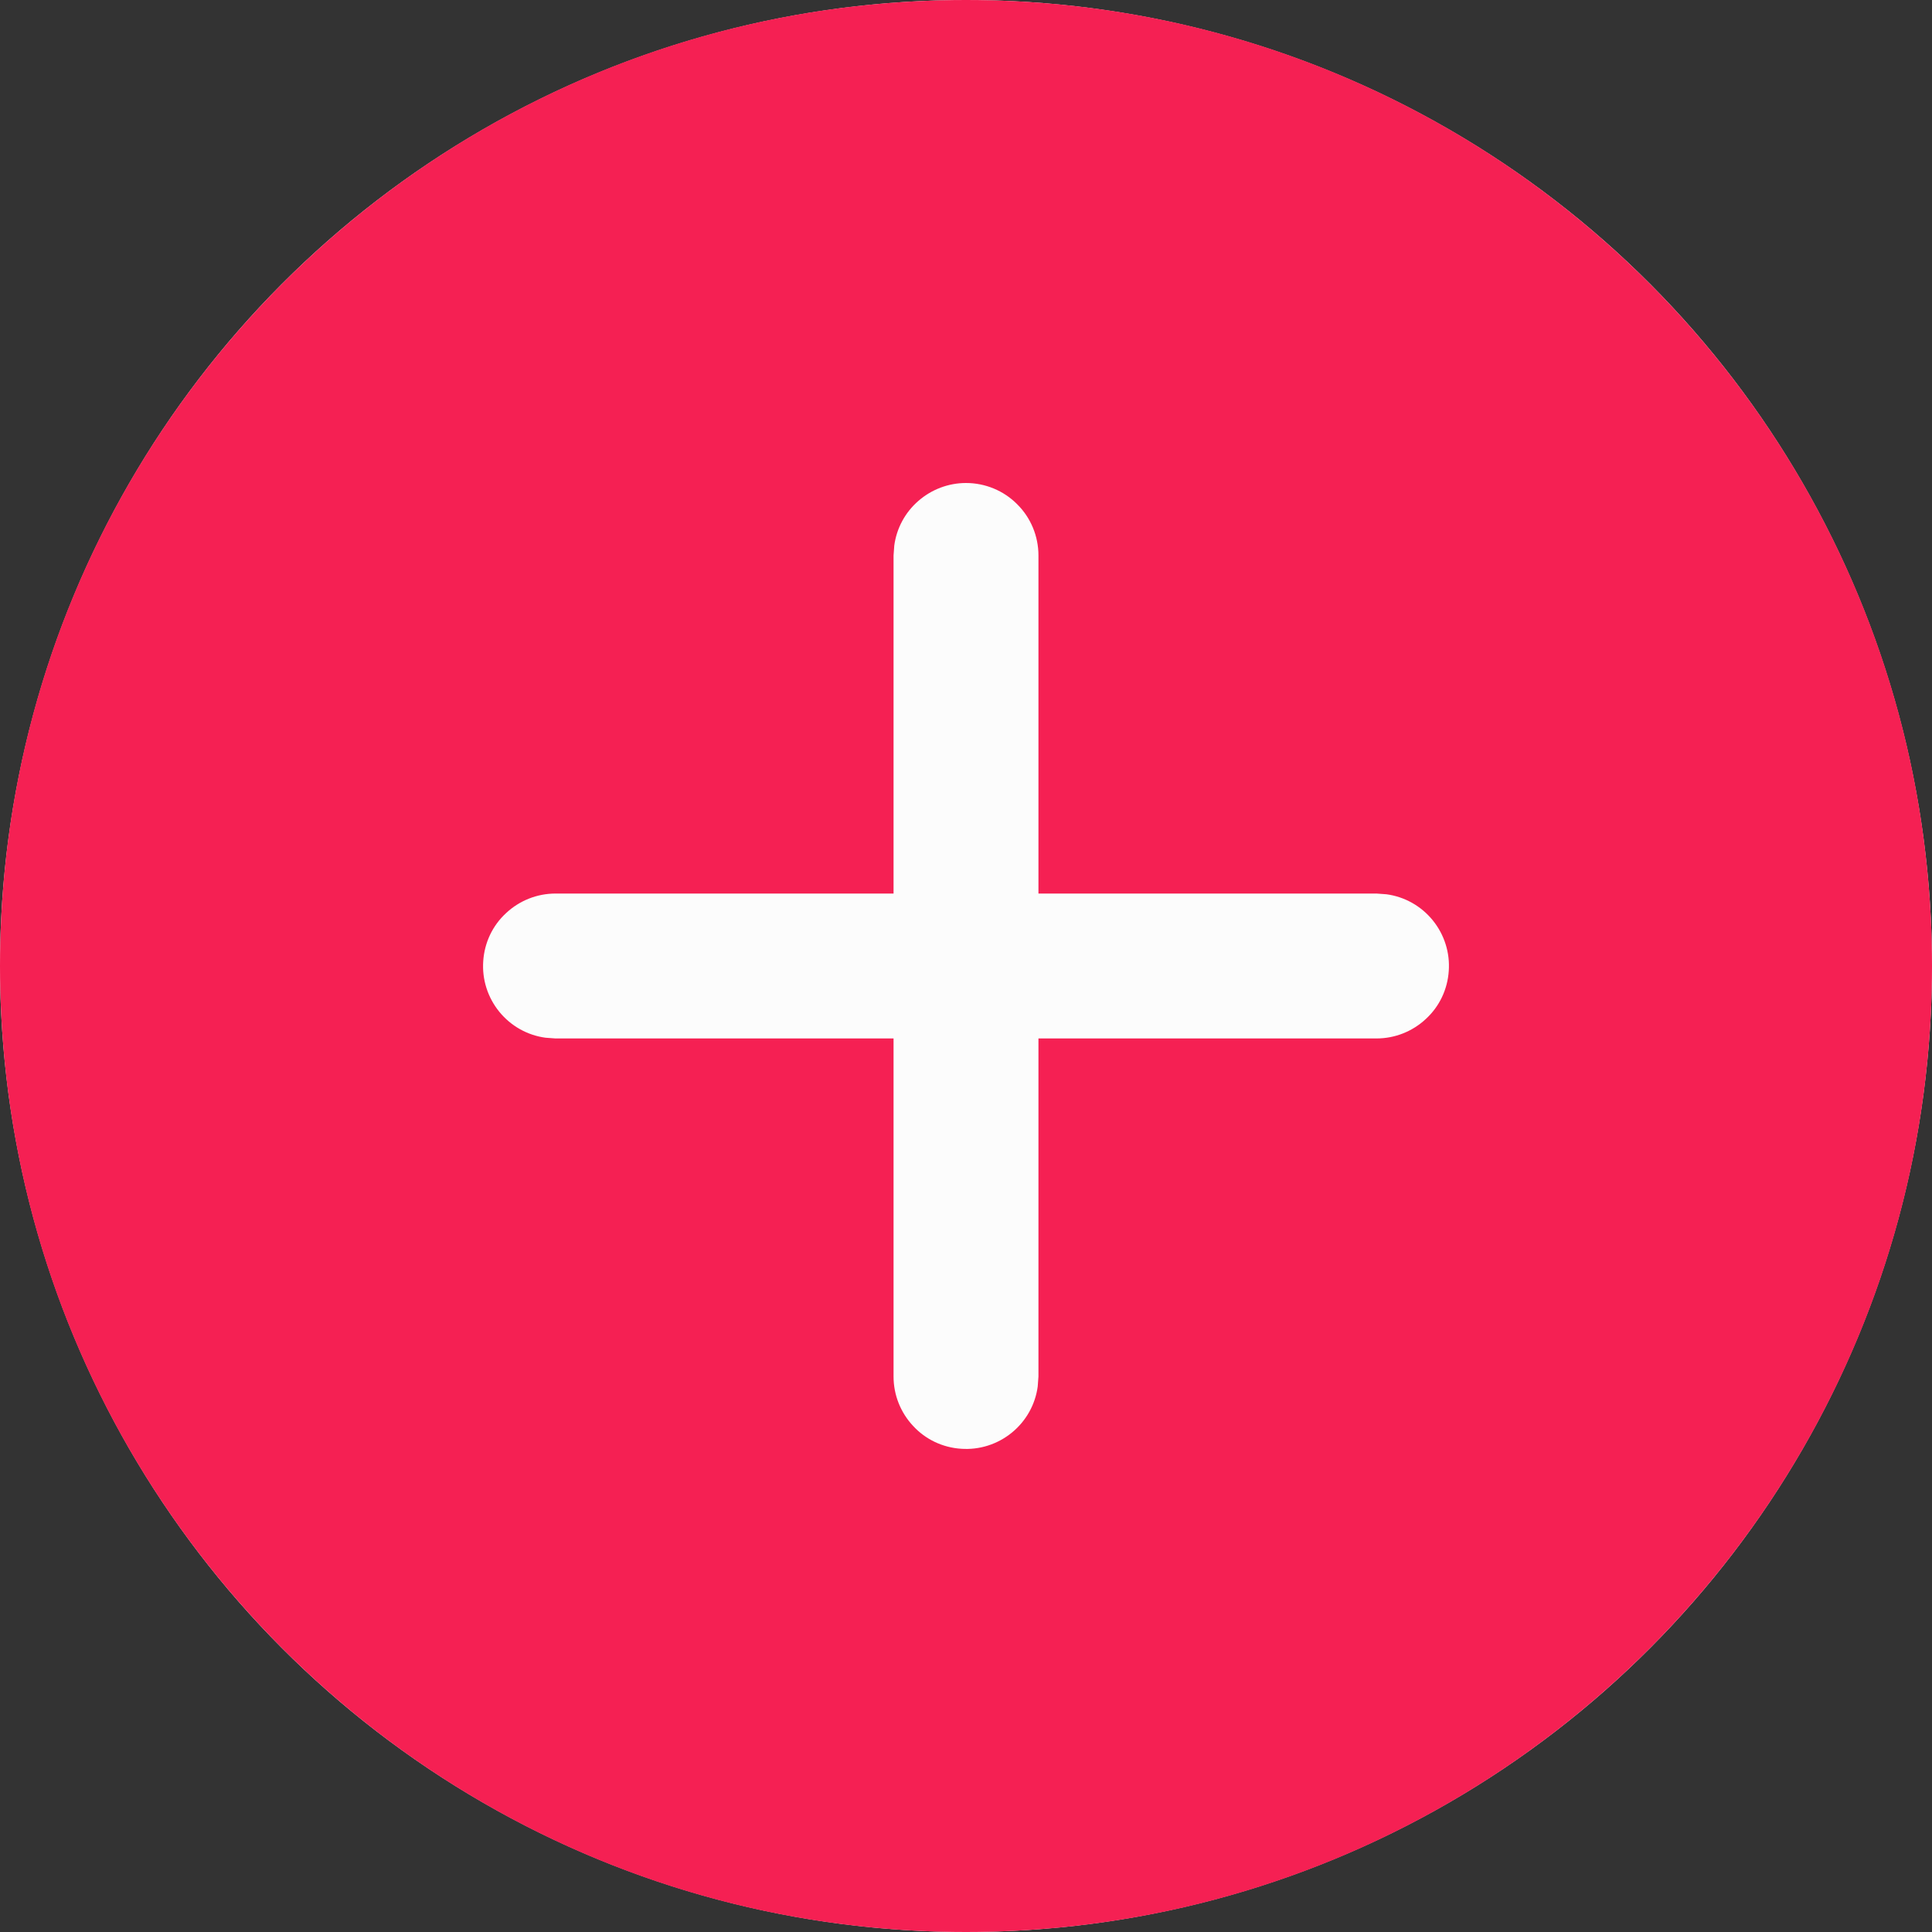 <svg width="16" height="16" viewBox="0 0 16 16" fill="none" xmlns="http://www.w3.org/2000/svg">
<rect x="0" y="0" width="16" height="16" fill="#333333" stroke="none"/>
<g clip-path="url(#clip0_244_23783)">
<circle cx="8" cy="8" r="8" fill="#FCFCFC"/>
<path d="M8 0C12.418 0 16 3.582 16 8C16 12.418 12.418 16 8 16C3.582 16 0 12.418 0 8C0 3.582 3.582 0 8 0ZM8 4C7.855 4 7.715 4.053 7.606 4.148C7.496 4.243 7.425 4.375 7.406 4.518L7.4 4.6V7.4H4.6C4.448 7.4 4.302 7.458 4.191 7.562C4.079 7.665 4.012 7.807 4.002 7.959C3.991 8.111 4.039 8.261 4.135 8.379C4.231 8.497 4.368 8.574 4.518 8.594L4.6 8.6H7.4V11.4C7.4 11.552 7.458 11.698 7.562 11.809C7.665 11.921 7.807 11.988 7.959 11.998C8.111 12.009 8.261 11.961 8.379 11.865C8.497 11.769 8.574 11.632 8.594 11.482L8.6 11.4V8.6H11.4C11.552 8.6 11.698 8.542 11.809 8.438C11.921 8.335 11.988 8.193 11.998 8.041C12.009 7.889 11.961 7.739 11.865 7.621C11.769 7.503 11.632 7.426 11.482 7.406L11.4 7.4H8.6V4.6C8.6 4.441 8.537 4.288 8.424 4.176C8.312 4.063 8.159 4 8 4Z" fill="#F52053"/>
</g>
<defs>
<clipPath id="clip0_244_23783">
<rect width="16" height="16" fill="white"/>
</clipPath>
</defs>
</svg>
